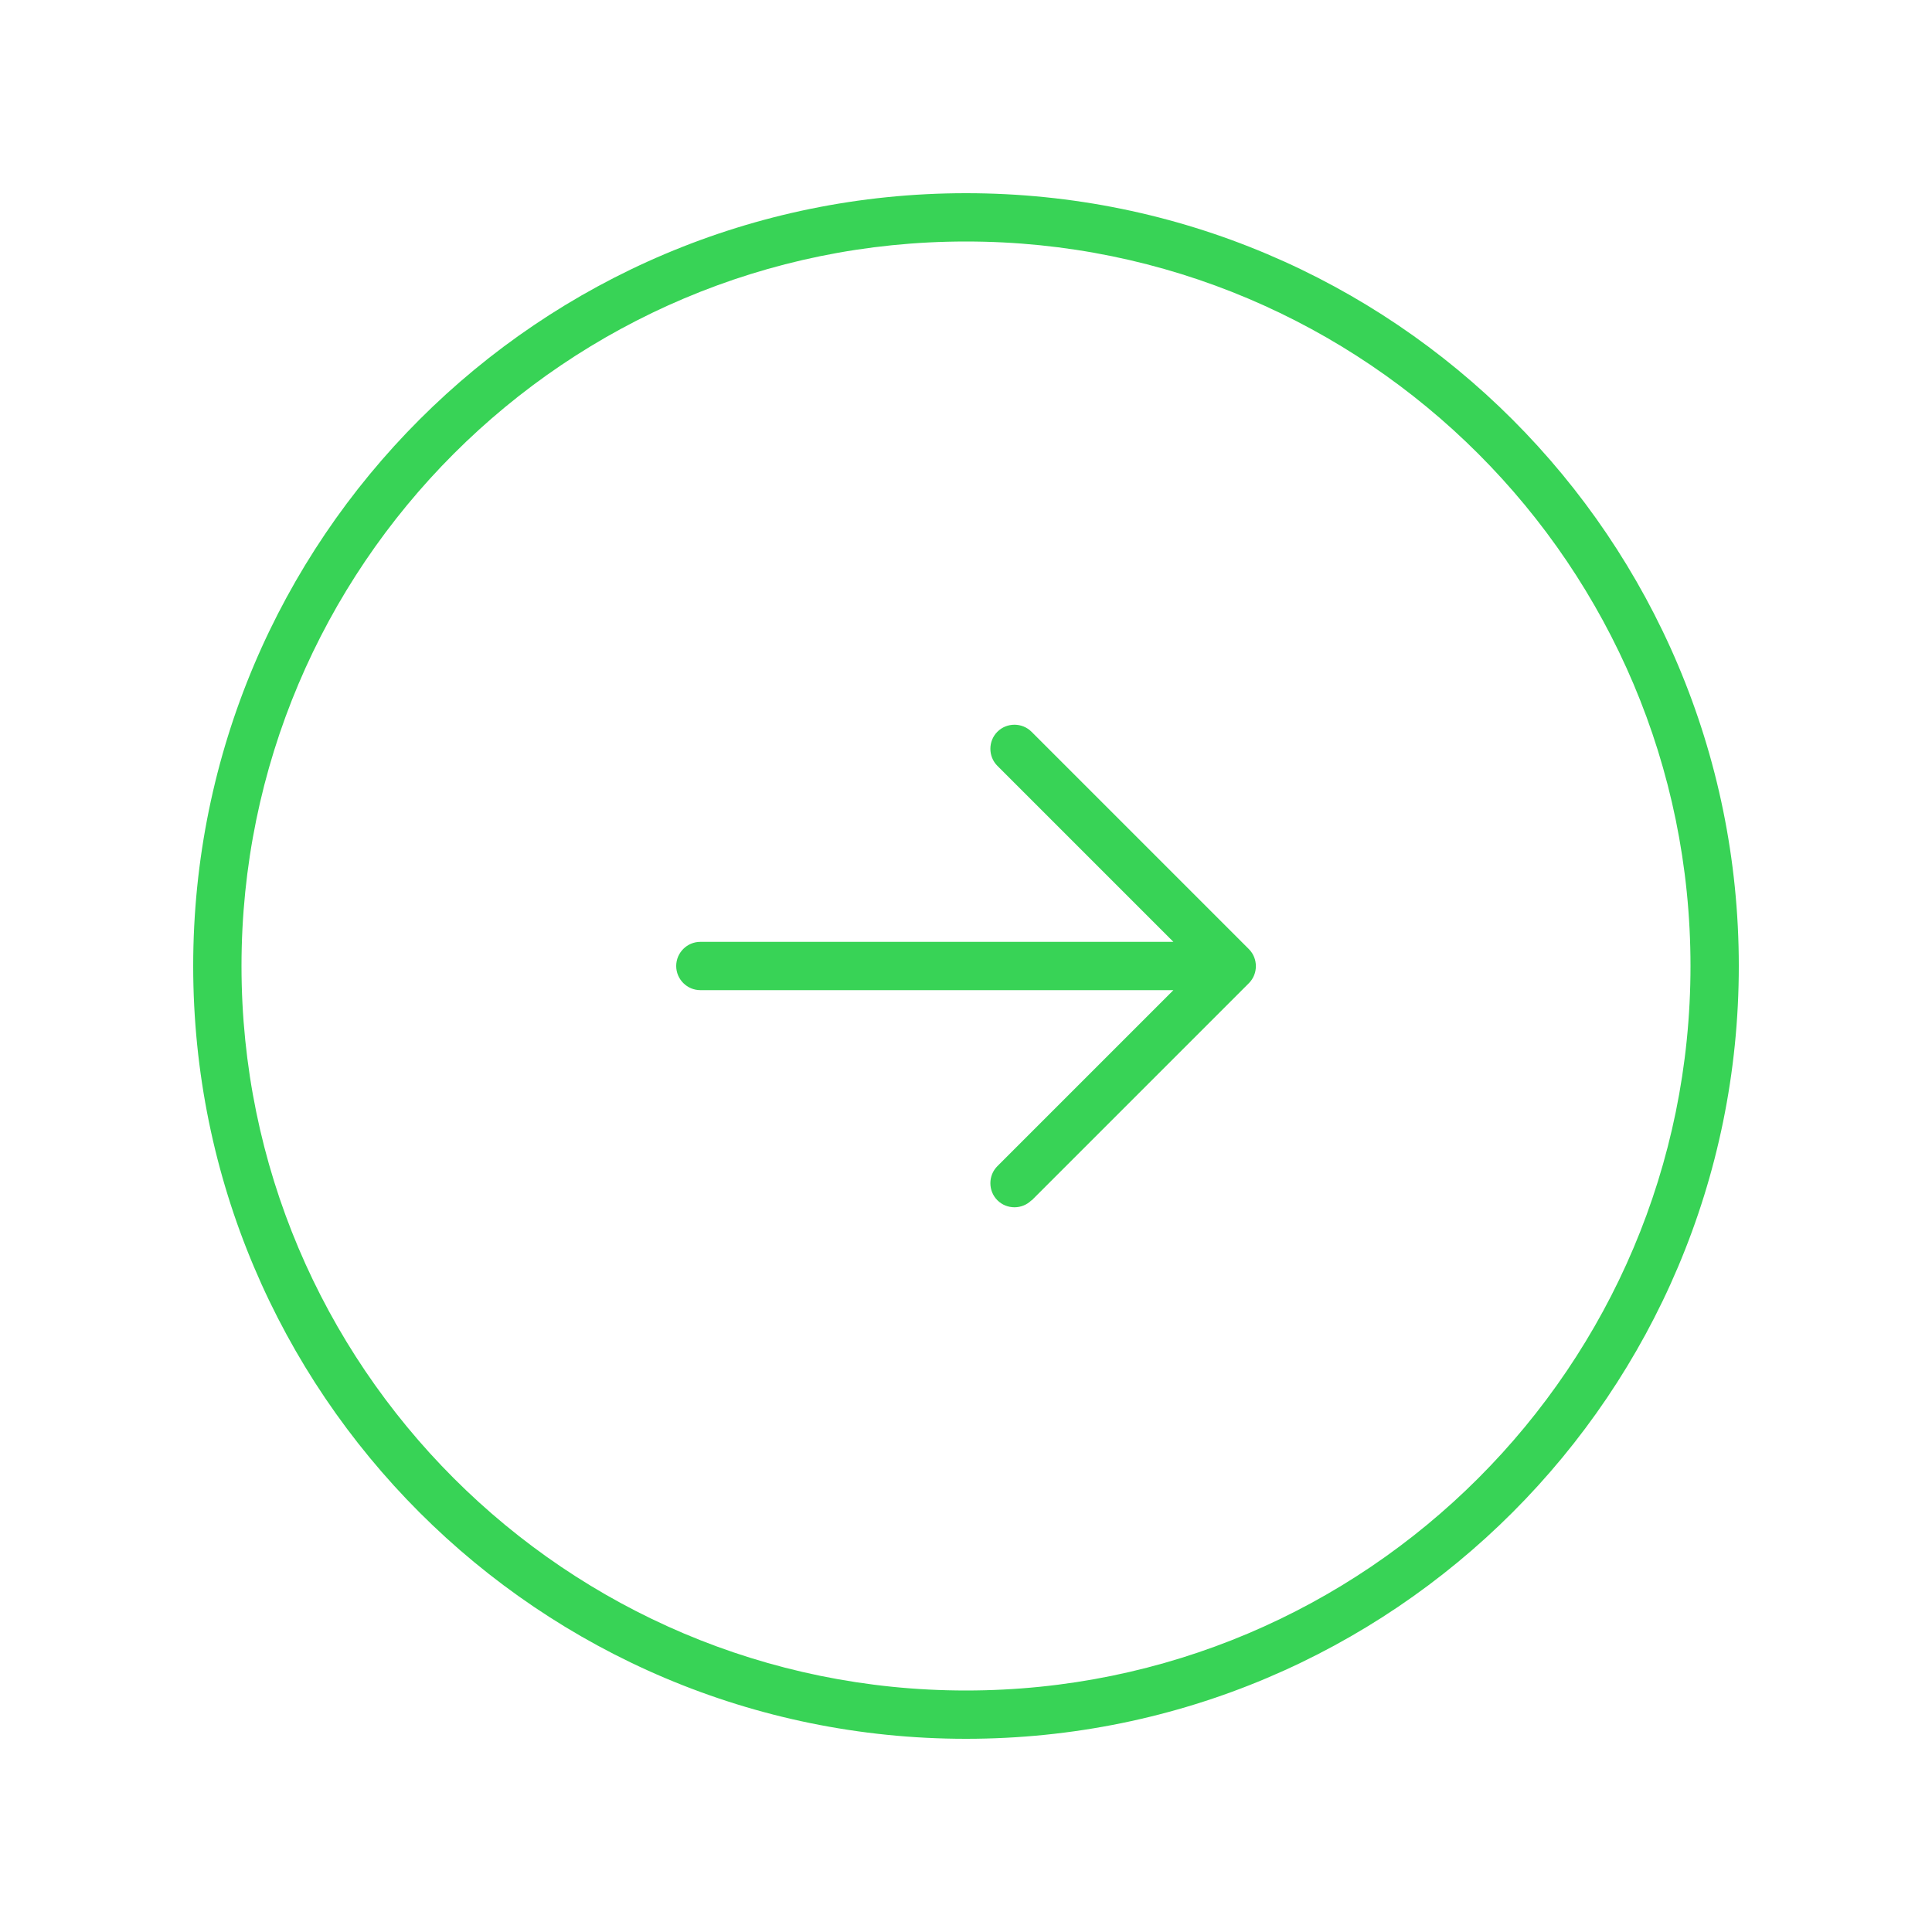 <?xml version="1.0" encoding="UTF-8"?>
<svg id="Ebene_1" xmlns="http://www.w3.org/2000/svg" version="1.1" viewBox="0 0 640 640">
  <!-- Generator: Adobe Illustrator 30.0.0, SVG Export Plug-In . SVG Version: 2.1.1 Build 123)  -->
  <defs>
    <style>
      .st0 {
        fill: #38d356;
      }
    </style>
  </defs>
  <path class="st0" d="M320,80c132.5,0,240,107.5,240,240s-107.5,240-240,240-240-107.5-240-240,107.5-240,240-240ZM320,576c141.4,0,256-114.6,256-256S461.4,64,320,64,64,178.6,64,320s114.6,256,256,256ZM341.7,397.7l72-72c3.1-3.1,3.1-8.2,0-11.3l-72-72c-3.1-3.1-8.2-3.1-11.3,0-3.1,3.1-3.1,8.2,0,11.3l58.3,58.3h-156.7c-4.4,0-8,3.6-8,8s3.6,8,8,8h156.7l-58.3,58.3c-3.1,3.1-3.1,8.2,0,11.3s8.2,3.1,11.3,0v.1Z"/>
</svg>